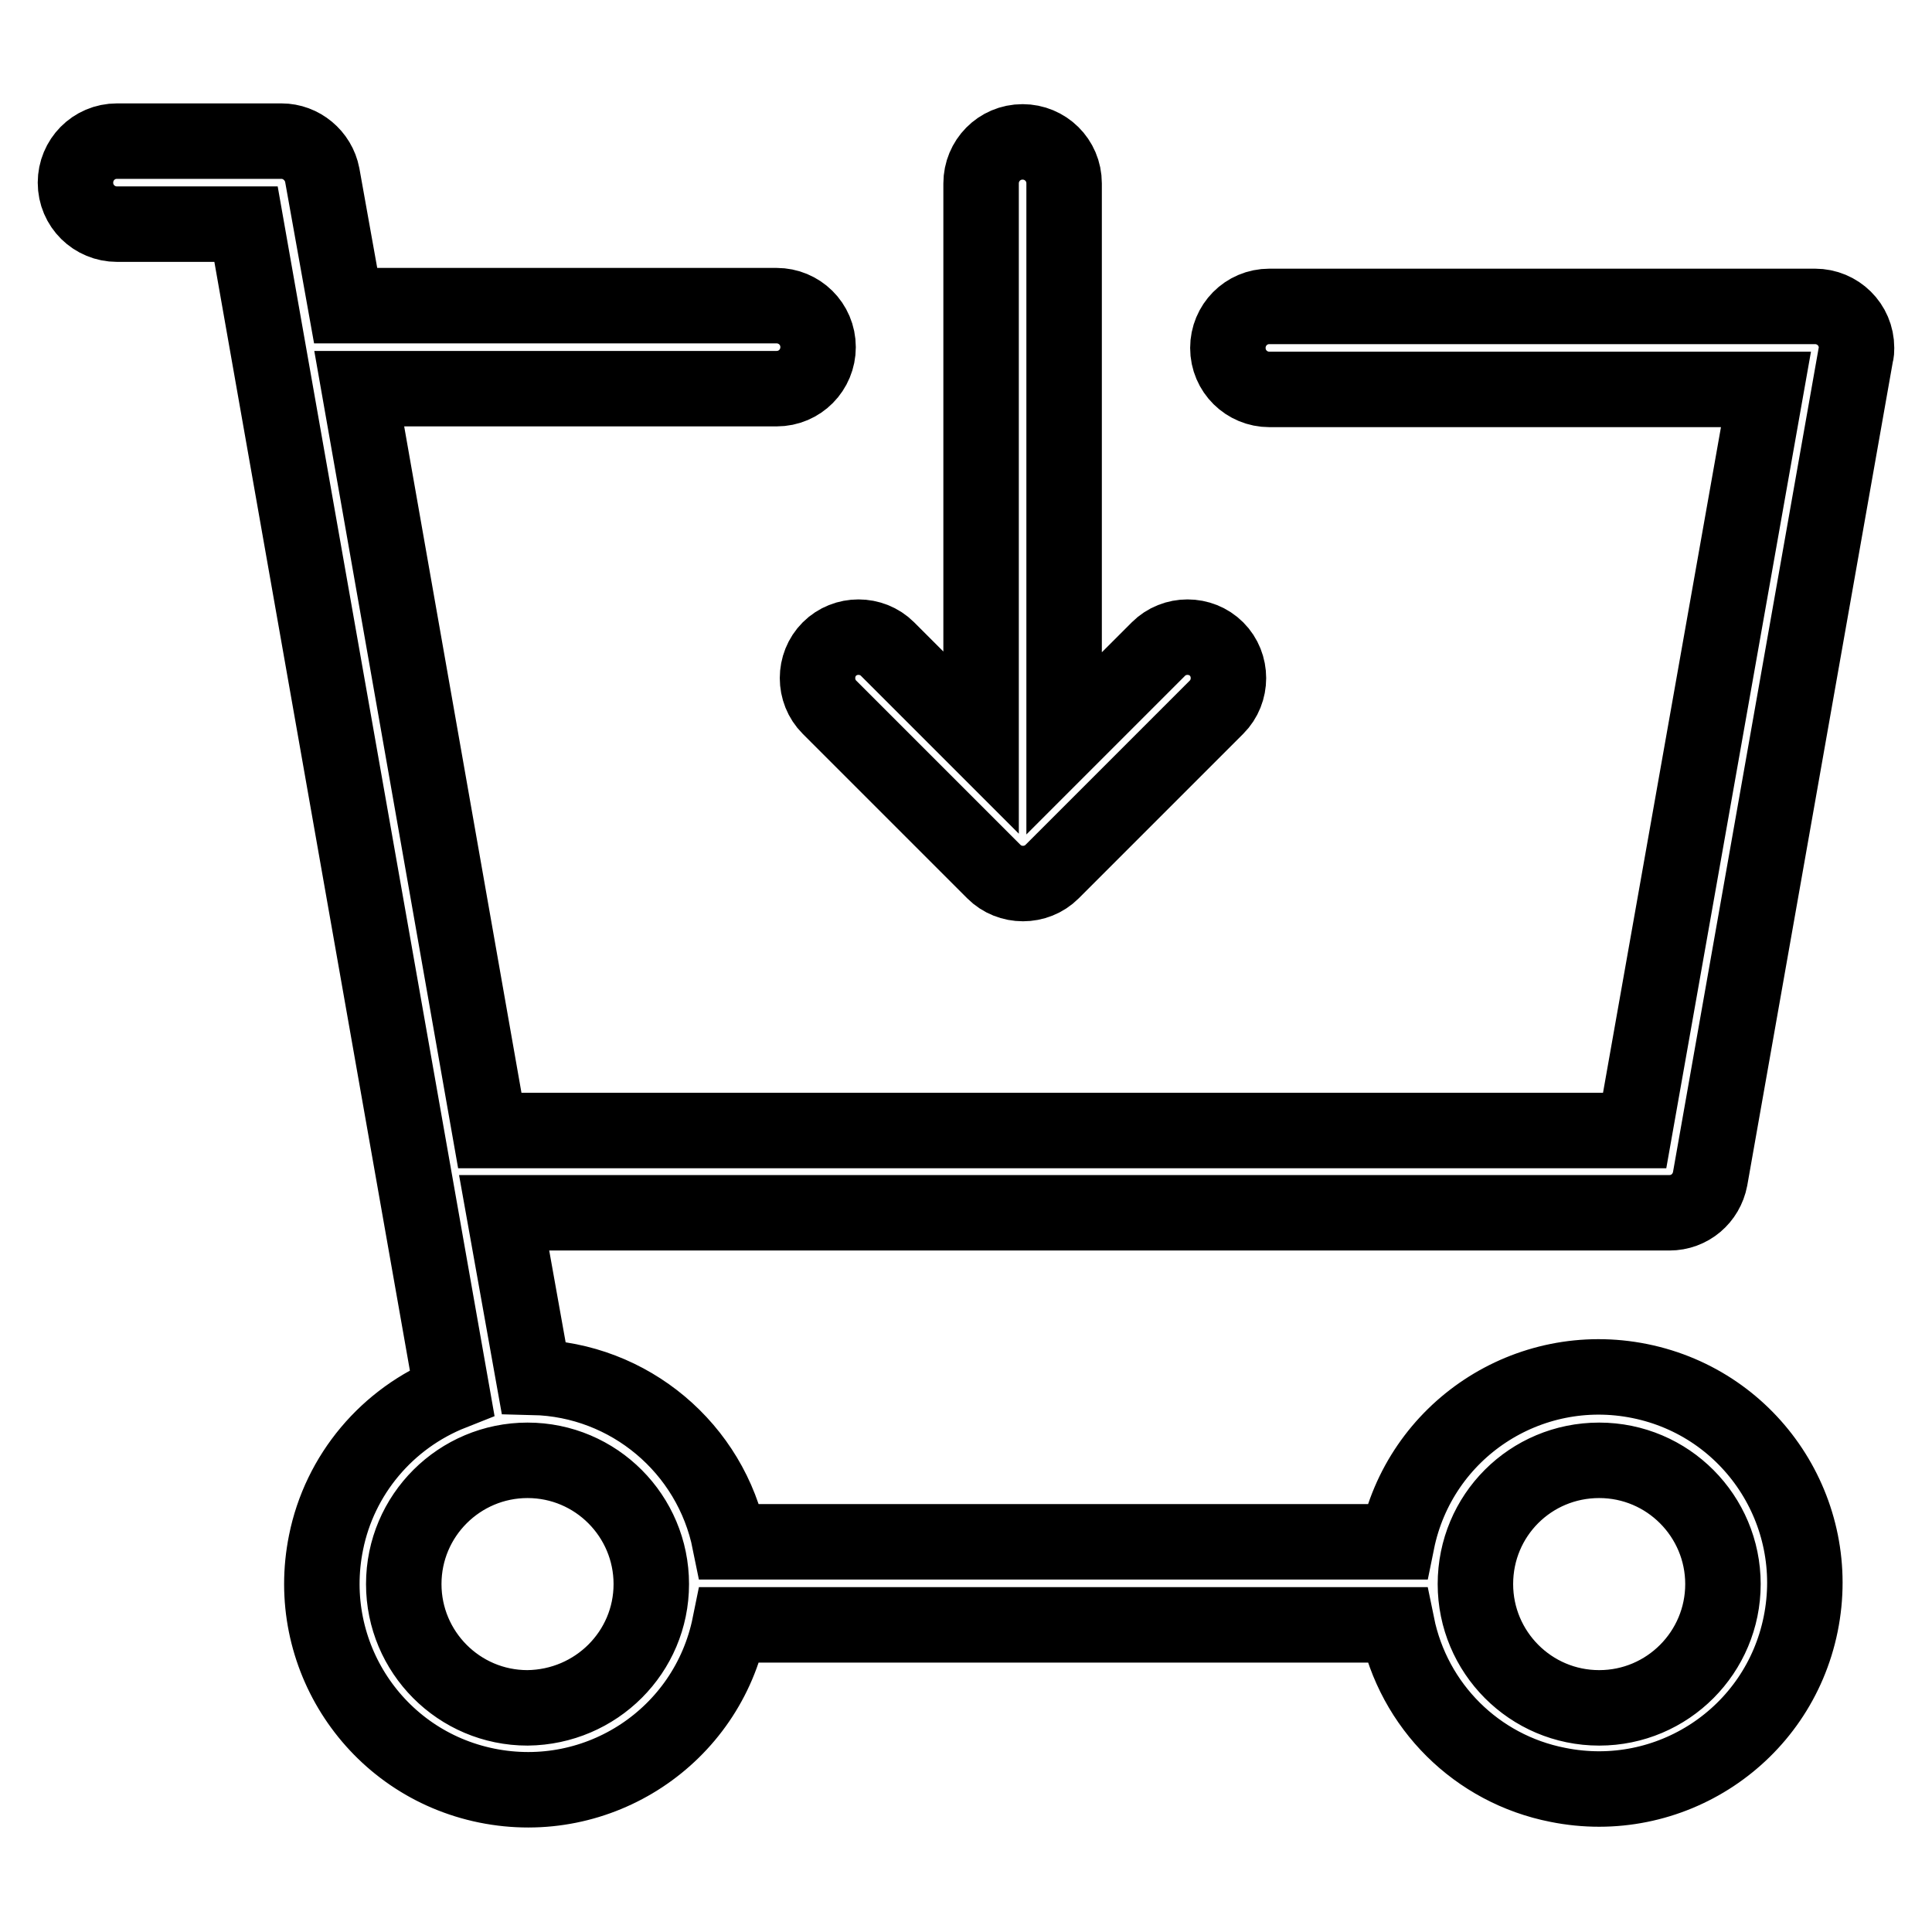 <?xml version="1.0" encoding="utf-8"?>
<!-- Svg Vector Icons : http://www.onlinewebfonts.com/icon -->
<!DOCTYPE svg PUBLIC "-//W3C//DTD SVG 1.1//EN" "http://www.w3.org/Graphics/SVG/1.1/DTD/svg11.dtd">
<svg version="1.1" xmlns="http://www.w3.org/2000/svg" xmlns:xlink="http://www.w3.org/1999/xlink" x="0px" y="0px" viewBox="0 0 256 256" enable-background="new 0 0 256 256" xml:space="preserve">
<g> <path stroke-width="10" fill-opacity="0" stroke="#000000"  d="M185.1,215.3H96.7c-3,14.8-17.4,24.3-32.2,21.3c-14.8-3-24.3-17.4-21.3-32.2c1.8-9,8.1-16.5,16.7-19.9 L32.6,29.7H15.5c-3,0-5.5-2.4-5.5-5.5c0-3,2.4-5.5,5.5-5.5l0,0h21.8c2.6,0,4.9,1.9,5.4,4.5l3.1,17.3h57.1c3,0,5.5,2.4,5.5,5.5 c0,3-2.4,5.5-5.5,5.5c0,0,0,0,0,0H47.6l17.3,98.3h151.7L234,51.6h-65.8c-3,0-5.5-2.4-5.5-5.5c0-3,2.4-5.5,5.5-5.5l0,0h72.3 c3,0,5.5,2.4,5.5,5.5c0,0.3,0,0.6-0.1,0.9l-19.3,109.2c-0.5,2.6-2.7,4.5-5.4,4.5H66.8l3.9,21.8c12.7,0.3,23.5,9.4,26,21.8h88.4 c3-14.8,17.4-24.3,32.2-21.3c14.8,3,24.3,17.4,21.3,32.2c-3,14.8-17.4,24.3-32.2,21.3C195.7,234.4,187.3,226.1,185.1,215.3z  M130,98.4V24.3c0-3,2.4-5.5,5.5-5.5c3,0,5.5,2.4,5.5,5.5c0,0,0,0,0,0v74.2l12.5-12.5c2.1-2.1,5.6-2.1,7.7,0c2.1,2.1,2.1,5.6,0,7.7 l-21.8,21.8c-2.1,2.1-5.6,2.1-7.7,0c0,0,0,0,0,0l-21.8-21.8c-2.1-2.1-2.1-5.6,0-7.7c2.1-2.1,5.6-2.1,7.7,0L130,98.4L130,98.4z  M86.3,209.9c0-9-7.3-16.4-16.4-16.4c-9,0-16.4,7.3-16.4,16.4c0,9,7.3,16.4,16.4,16.4C79,226.2,86.3,218.9,86.3,209.9L86.3,209.9z  M228.3,209.9c0-9-7.3-16.4-16.4-16.4s-16.4,7.3-16.4,16.4c0,9,7.3,16.4,16.4,16.4S228.3,218.9,228.3,209.9L228.3,209.9z"/></g>
</svg>
